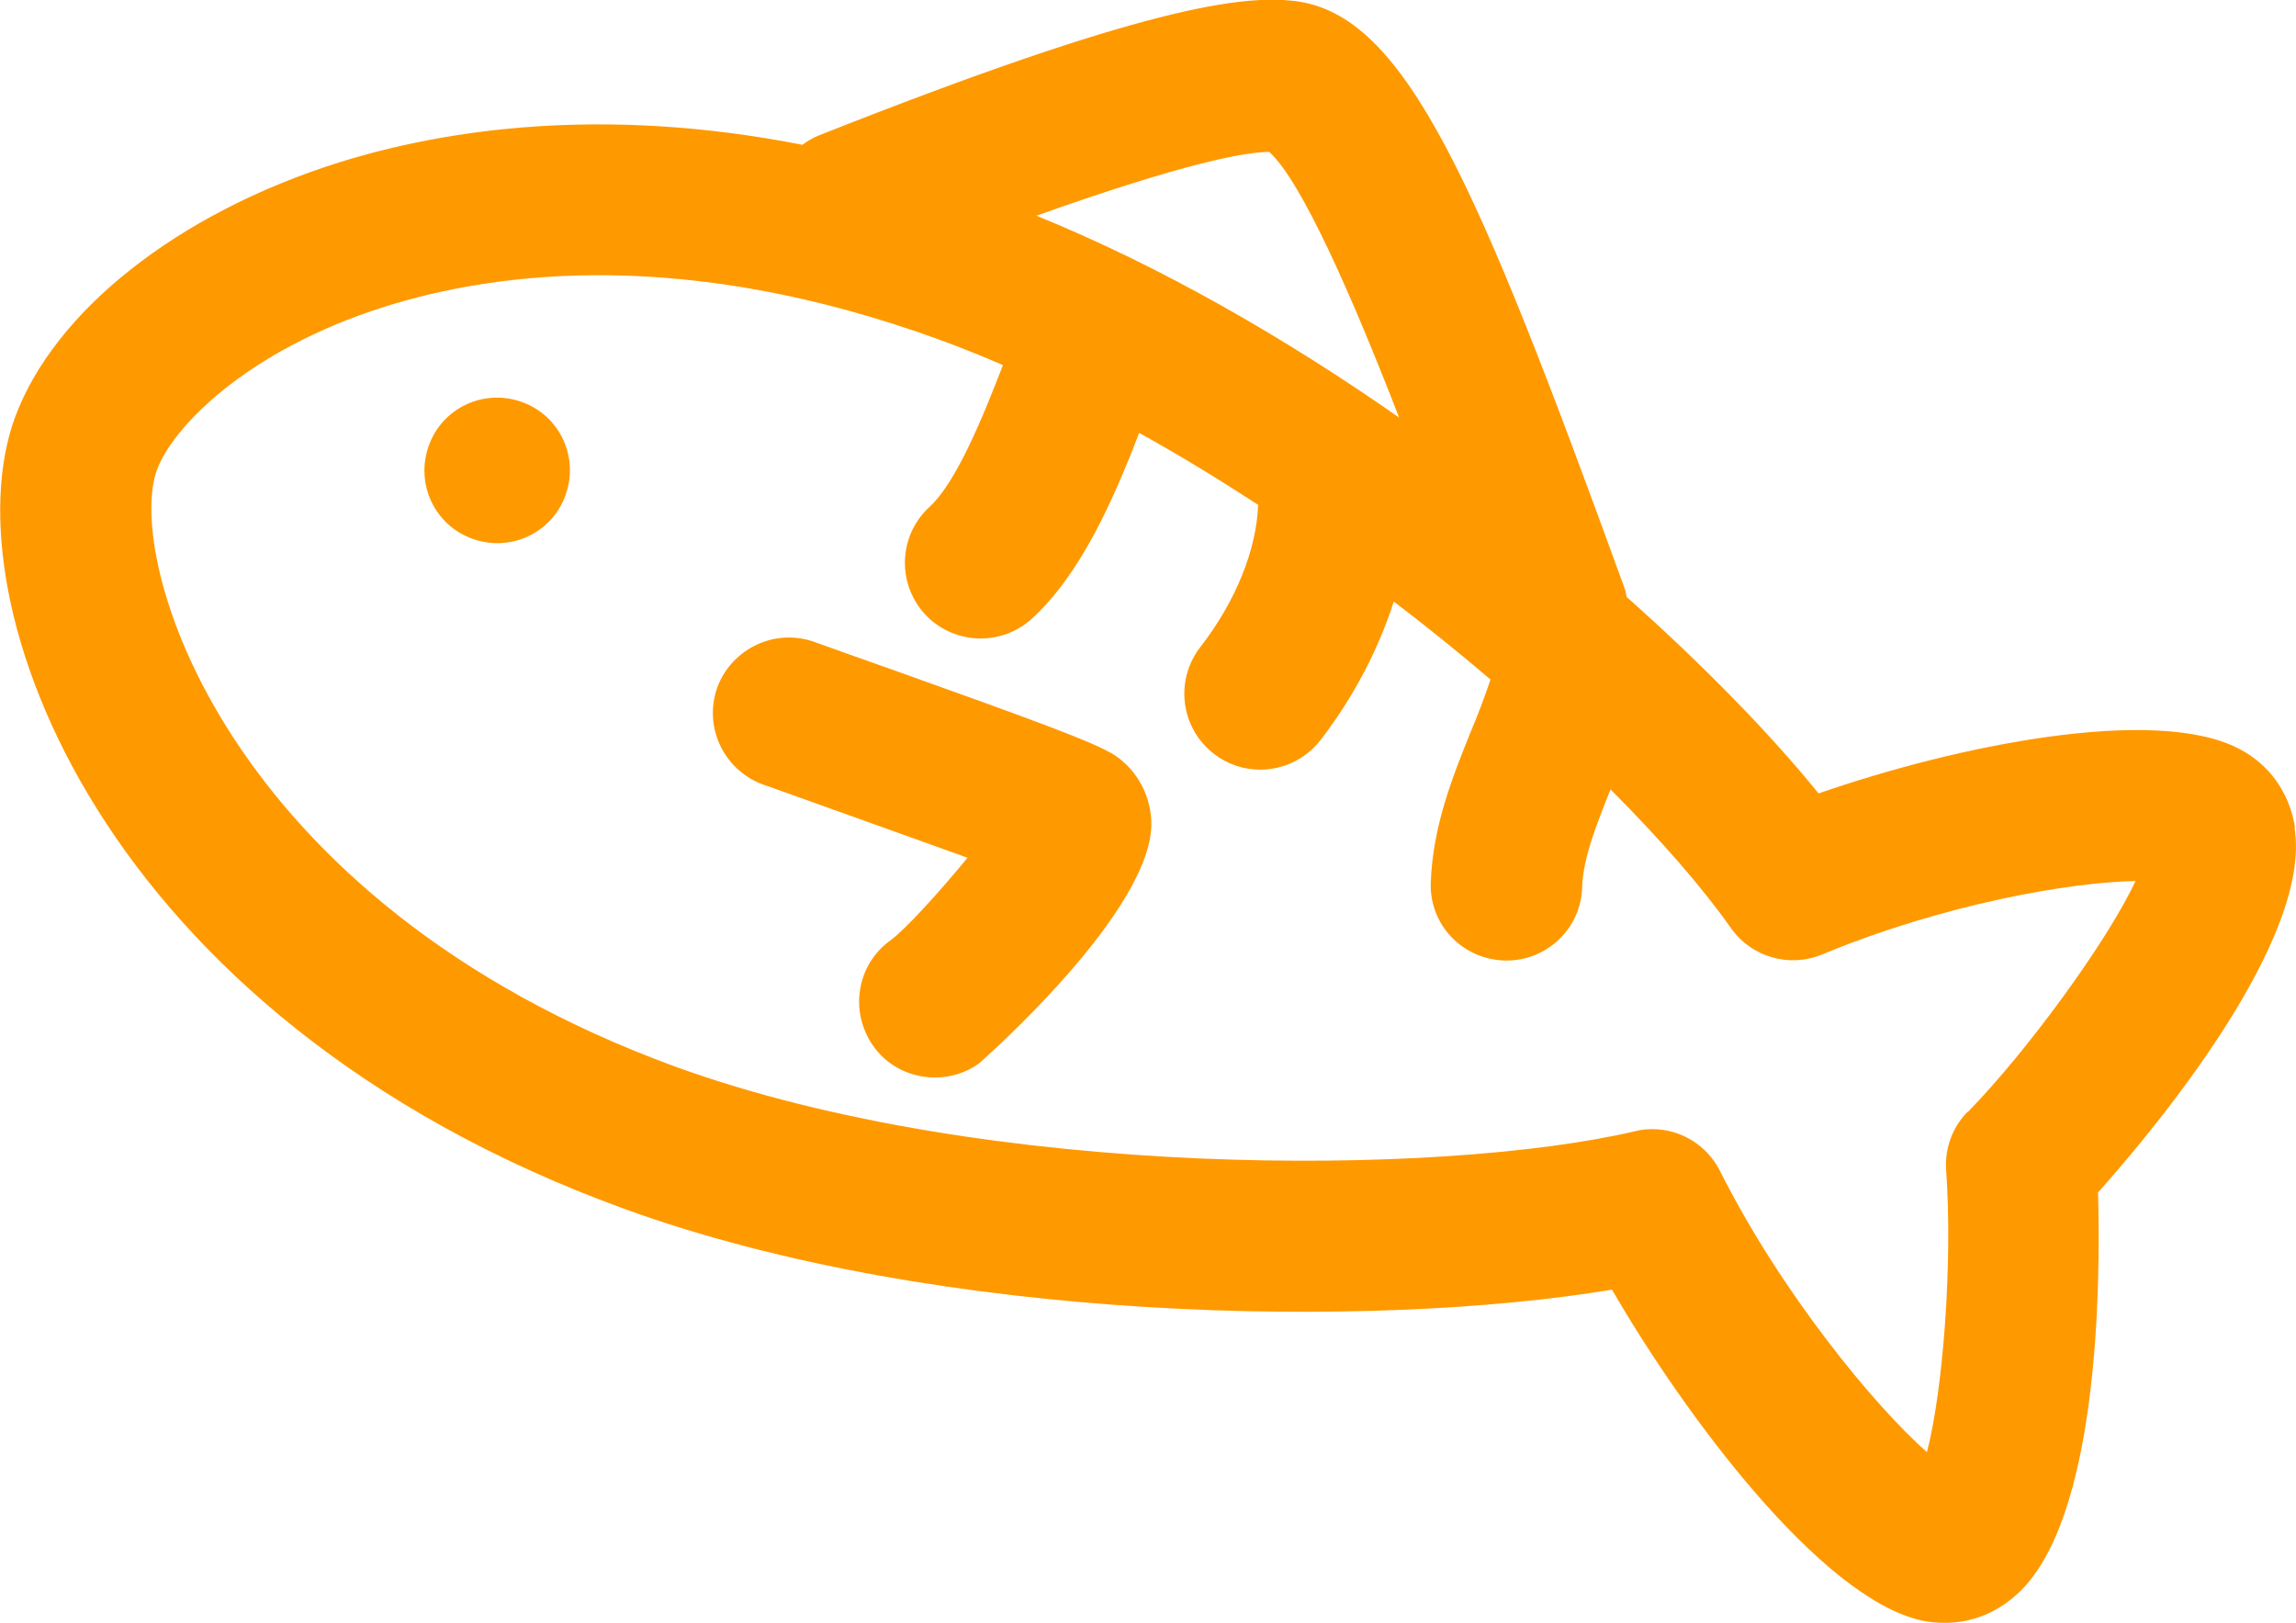 <?xml version="1.0" encoding="UTF-8"?><svg id="_レイヤー_2" xmlns="http://www.w3.org/2000/svg" viewBox="0 0 45.35 32.05"><defs><style>.cls-1{fill:#ff9900;stroke-width:0px;}</style></defs><g id="_レイヤー_2-2"><path class="cls-1" d="m21.92,14.86c-.4-.23-1.48-.63-4.31-1.64-.57-.2-1.1-.39-1.52-.54-.77-.28-1.63.12-1.92.89-.28.78.12,1.63.89,1.92.42.15.96.34,1.54.55.72.26,1.71.61,2.51.9-.54.66-1.23,1.42-1.52,1.63-.67.48-.82,1.41-.34,2.09.29.41.75.62,1.22.62.3,0,.61-.09.87-.28.03-.03,3.49-3.05,3.4-4.8-.03-.56-.33-1.06-.81-1.34Z"/><path class="cls-1" d="m11.17,9.78c.27-.75-.11-1.57-.86-1.84s-1.57.11-1.84.86.11,1.57.86,1.84c.75.27,1.57-.11,1.84-.86Z"/><path class="cls-1" d="m45.33,16.34c-.11-.69-.51-1.25-1.12-1.56-1.66-.85-5.56-.06-8.29.89-.94-1.16-2.25-2.51-3.79-3.88-.01-.05-.02-.09-.03-.14C29.17,3.59,27.77.28,25.57.02c-1.03-.12-2.95.1-9.41,2.66-.12.05-.22.11-.31.18-3.97-.78-7.08-.3-9.16.35C3.51,4.21,1.06,6.15.29,8.26c-1.29,3.56,1.62,11.82,12.03,15.61,6.23,2.27,14.83,2.38,19.52,1.6,1.44,2.49,4.12,6.08,6.1,6.53.16.04.32.05.48.05.5,0,.98-.18,1.38-.53,1.67-1.43,1.69-6.21,1.64-7.97,1.18-1.32,4.24-5.02,3.88-7.21Zm-17.69-8.09c-2.26-1.58-4.71-2.99-7.17-3.99,2.95-1.05,4.14-1.26,4.6-1.26.64.58,1.64,2.86,2.57,5.26Zm11.22,13.71c-.3.31-.45.72-.42,1.15.13,1.84-.06,4.34-.38,5.57-1.04-.92-2.88-3.15-4.09-5.56-.26-.51-.78-.82-1.33-.82-.11,0-.23.01-.34.04-3.84.9-12.8.96-18.95-1.27C4.37,17.79,2.47,10.99,3.1,9.28c.3-.82,1.74-2.35,4.49-3.22,2.25-.71,5.97-1.17,10.97.65.41.15.83.32,1.25.5-.4,1.04-.93,2.33-1.45,2.8-.61.56-.65,1.5-.1,2.11.29.32.7.49,1.11.49.36,0,.72-.13,1.01-.39.95-.87,1.59-2.29,2.12-3.67.8.44,1.58.92,2.35,1.42-.03.88-.44,1.91-1.15,2.82-.5.66-.38,1.59.28,2.1.27.21.59.31.91.31.45,0,.89-.2,1.19-.58.67-.87,1.15-1.81,1.45-2.74.67.51,1.3,1.02,1.91,1.54-.12.36-.25.7-.39,1.03-.37.92-.75,1.87-.79,2.98-.03.83.62,1.51,1.45,1.54.02,0,.03,0,.05,0,.8,0,1.47-.64,1.49-1.45.02-.57.27-1.2.56-1.93,1.01,1.01,1.83,1.96,2.38,2.74.4.57,1.15.79,1.8.52,2.41-1,4.92-1.43,6.19-1.45-.56,1.2-2.14,3.36-3.31,4.56Z"/></g></svg>
